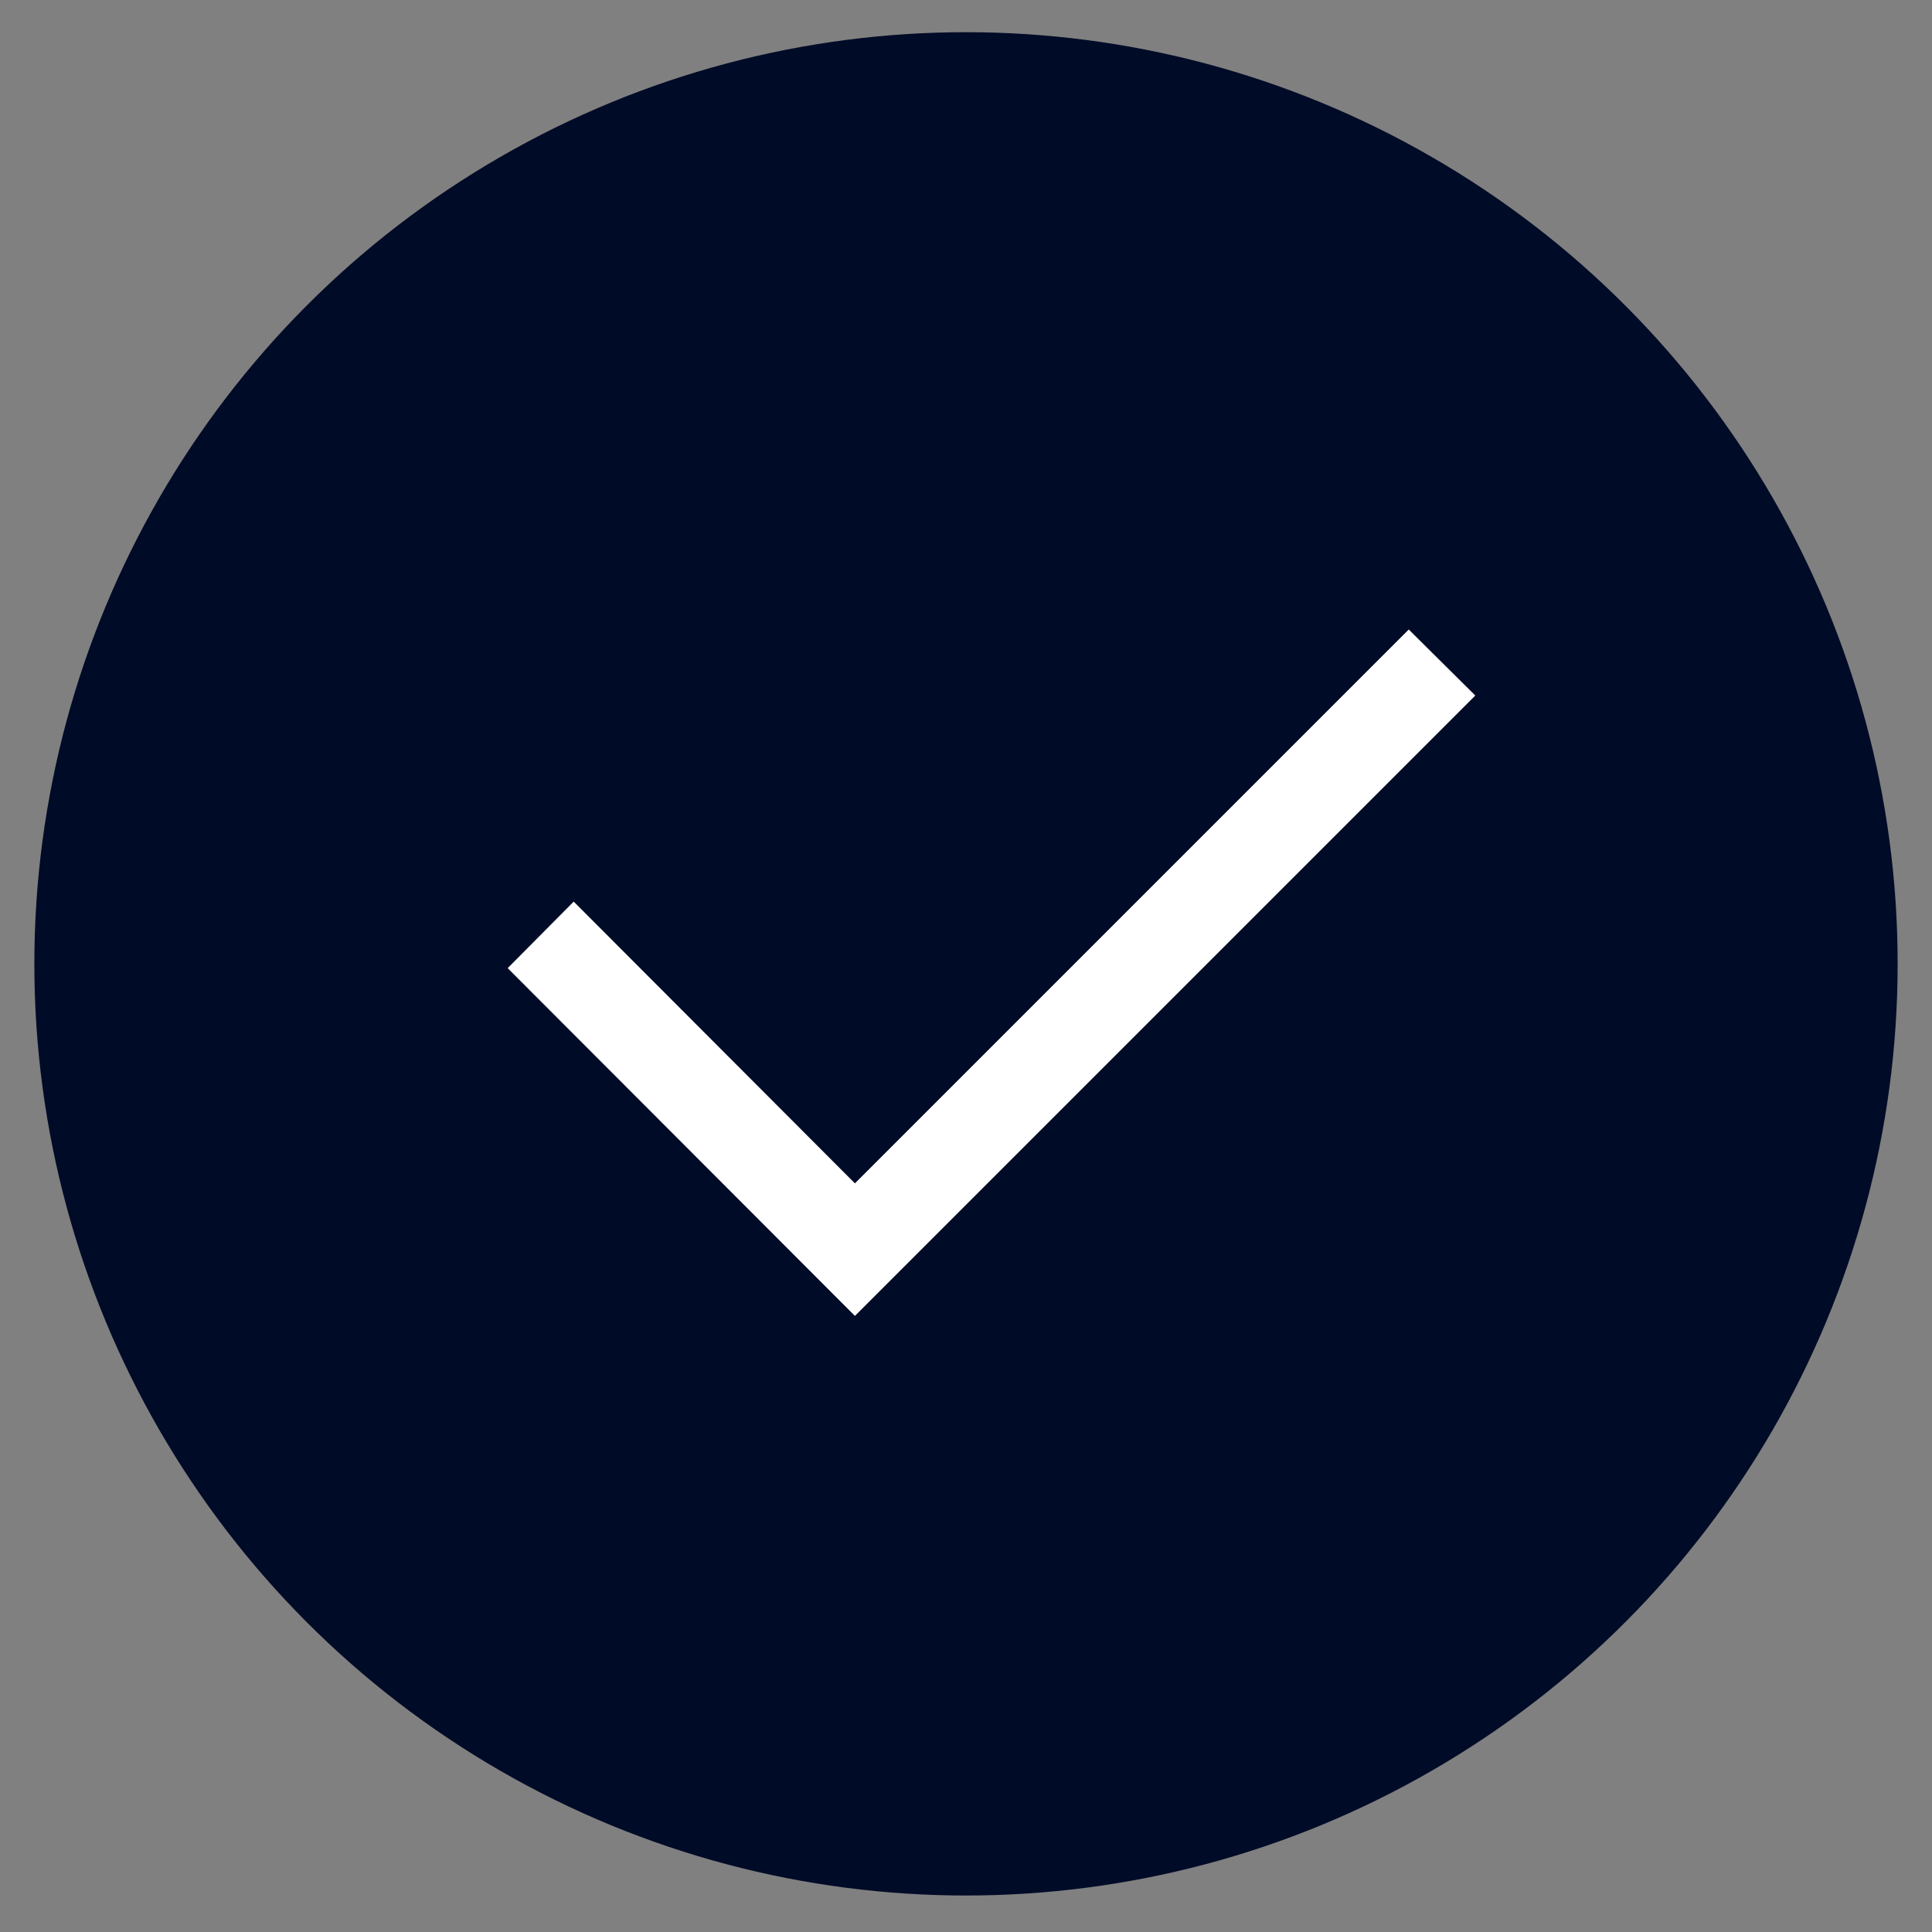 <?xml version="1.0" encoding="UTF-8"?>
<svg id="Layer_1" data-name="Layer 1" xmlns="http://www.w3.org/2000/svg" viewBox="0 0 36 36">
  <rect x="0" y="0" width="36" height="36" fill="#808080" stroke="none"/>
  <defs>
    <style>
      .cls-1 {
        fill: #fff;
      }

      .cls-2 {
        fill: #000b27;
      }
    </style>
  </defs>
  <circle class="cls-2" cx="18" cy="17.96" r="17.36"/>
  <polygon class="cls-1" points="26.25 11.73 15.93 22.05 10.69 16.8 9.46 18.04 15.93 24.52 27.49 12.96 26.25 11.73"/>
</svg>